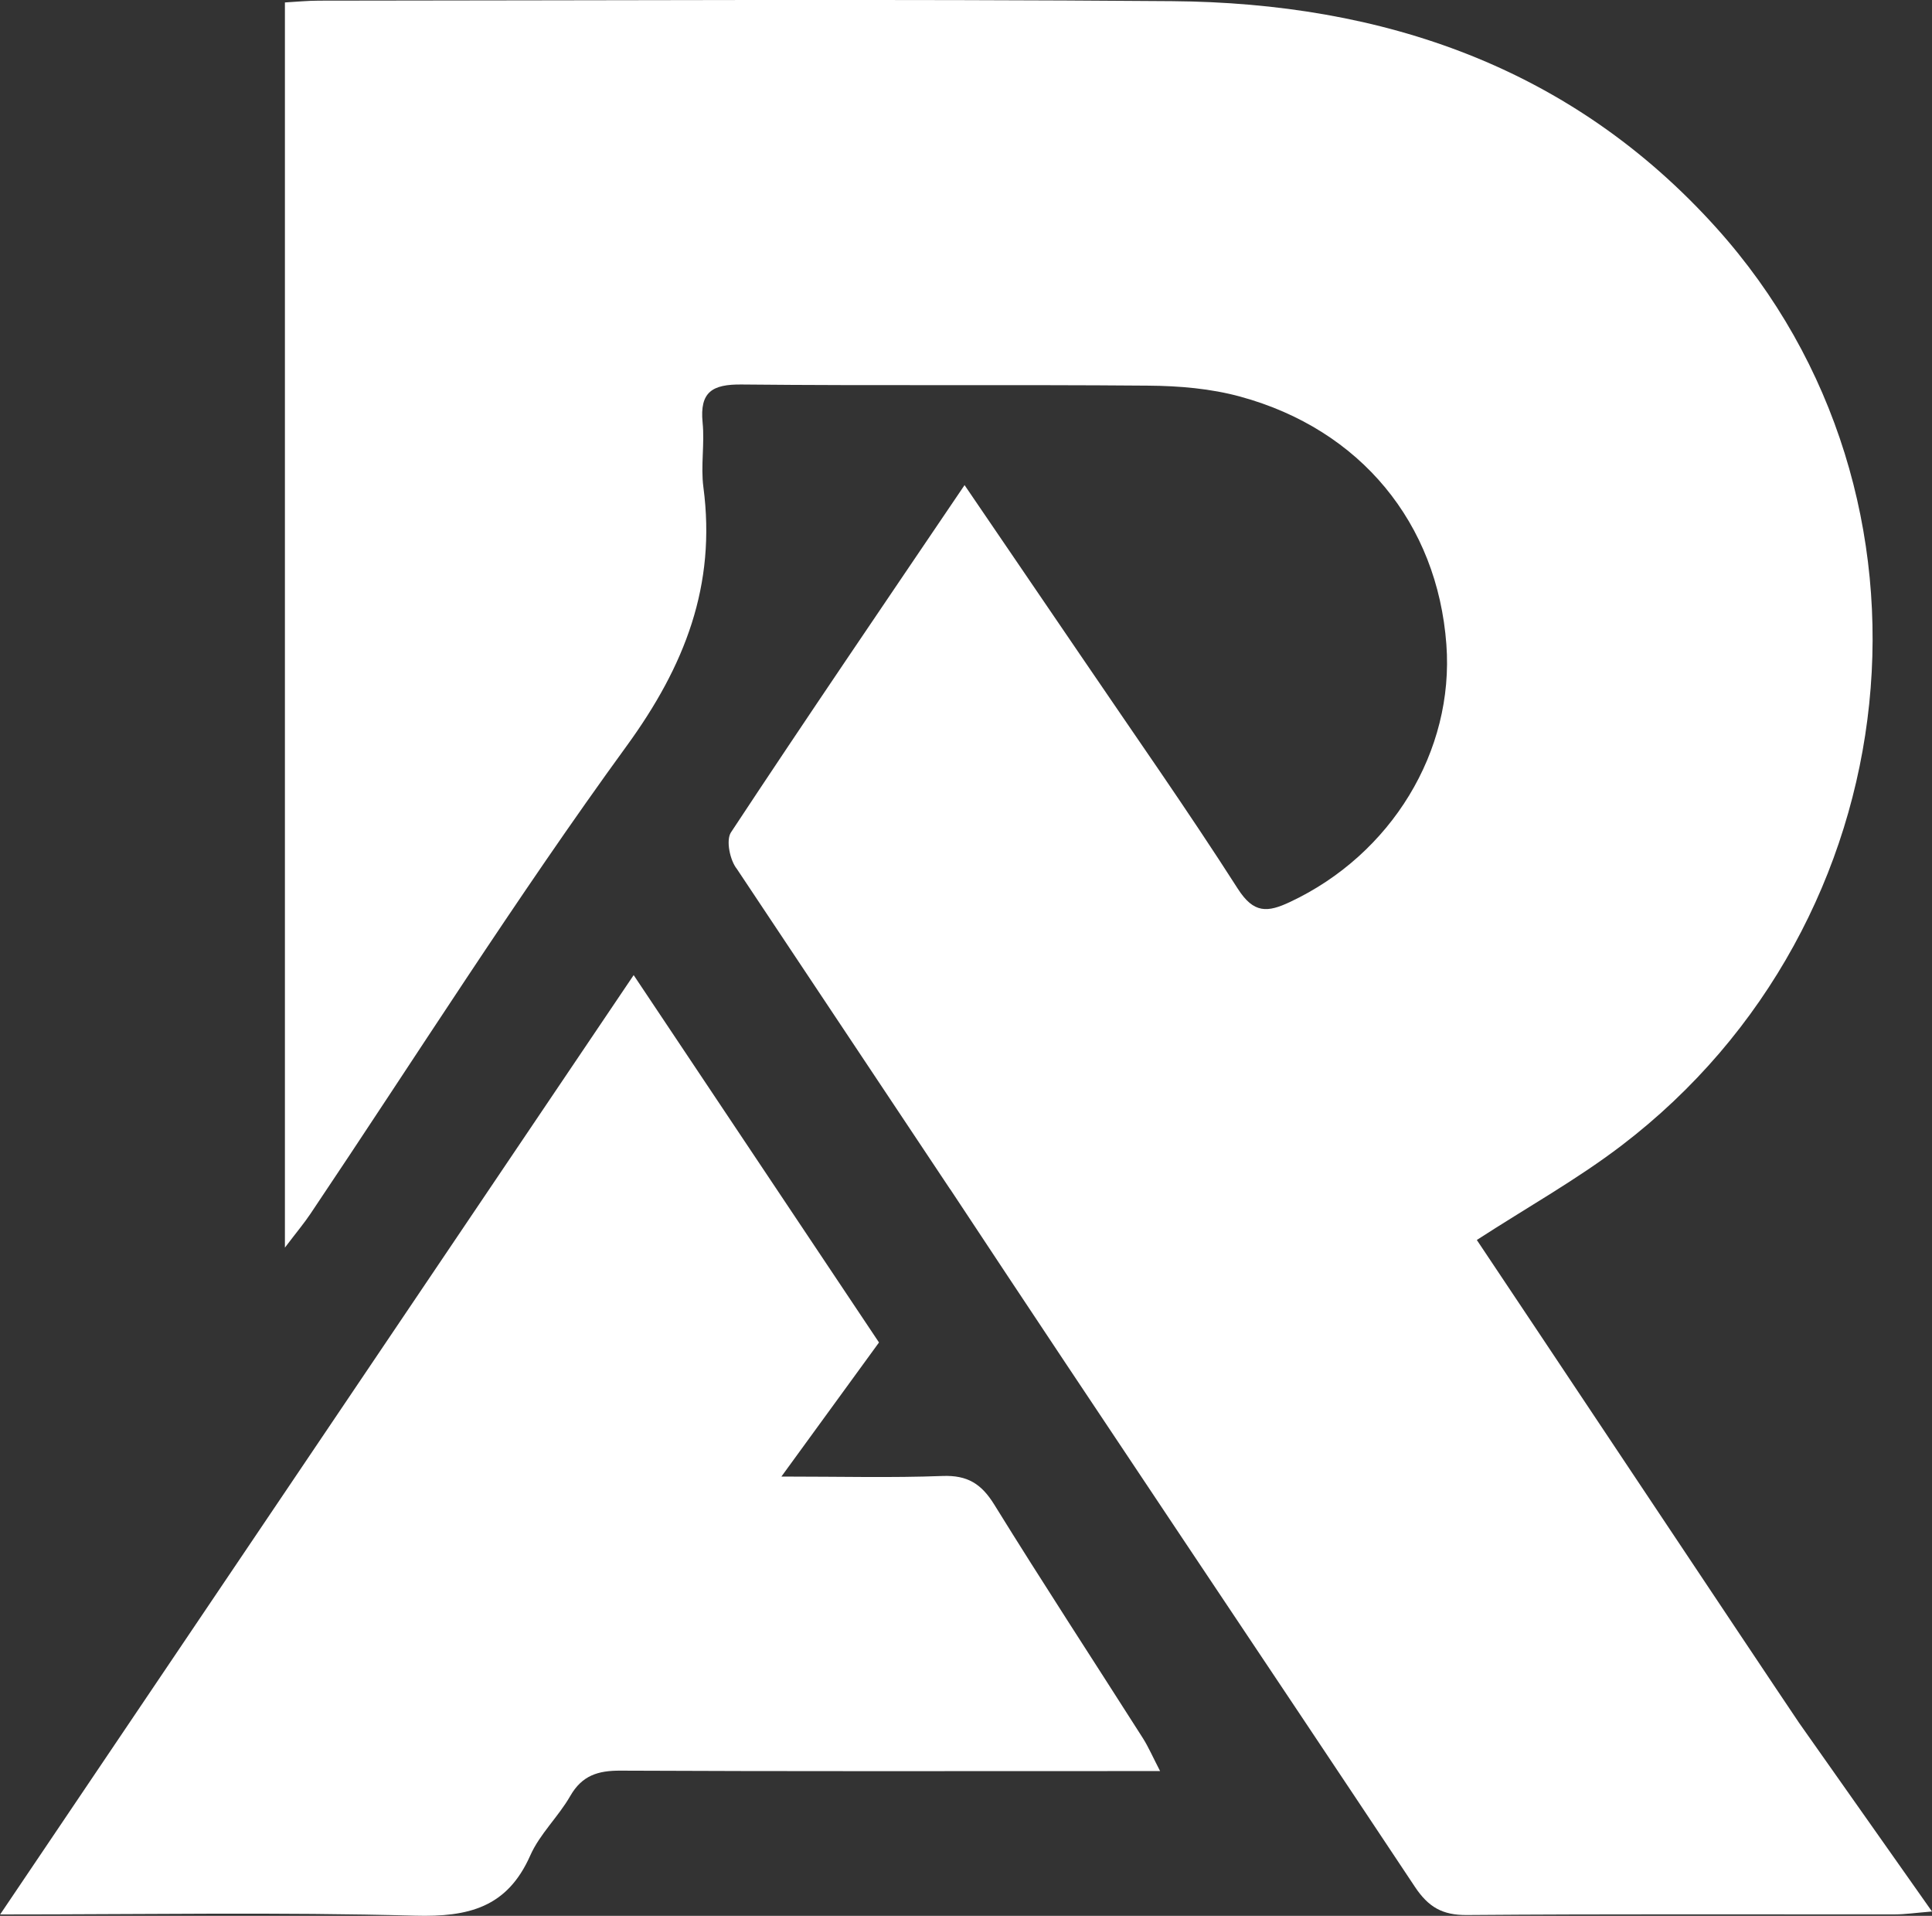 <svg xmlns="http://www.w3.org/2000/svg" id="b" viewBox="430.11 108.77 268.46 266.18"><rect x="430.11" y="108.77" width="268.46" height="266.18" fill="#333333" stroke="none"/><g id="c"><path d="m698.57,374.35c-2.35.19-3.74.4-5.12.4-19.83.02-39.67-.07-59.5.09-3.41.03-5.36-1.1-7.24-3.93-21.5-32.36-43.21-64.58-64.62-97,.03.05.06.11.1.17l-29.68-44.57c-.97-1.19-1.55-4-.83-5.09,10.54-15.98,21.32-31.79,32.46-48.25,5.57,8.18,10.89,15.97,16.19,23.76,7.3,10.75,14.78,21.38,21.78,32.32,2.22,3.47,4.13,3.31,7.27,1.83,14.04-6.59,22.82-20.93,21.71-35.78-1.25-16.82-11.9-29.85-28.62-34.42-4.11-1.13-8.54-1.5-12.83-1.53-18.83-.16-37.66.03-56.49-.16-4.06-.04-5.83,1.02-5.41,5.29.3,2.97-.28,6.03.11,8.98,1.8,13.63-2.57,24.83-10.67,35.96-15.37,21.13-29.35,43.28-43.93,64.99-.87,1.3-1.89,2.51-3.55,4.7V109.11c1.57-.09,3.17-.25,4.76-.25,39.5-.02,79-.24,118.49.07,29.35.23,55.53,9.14,75.65,31.49,33.61,37.35,27.43,96.52-13.15,127.49-6.18,4.72-13.04,8.55-20.13,13.14,5.18,7.71,39.43,59.18,44.8,67.12,6.33,8.98,12.13,17.22,18.45,26.18Z" fill="#fff" stroke-width="0"/><path id="d" d="m430.13,374.76c29.66-43.97,58.59-86.87,88.03-130.51,11.51,17.24,22.73,34.03,34.09,51.04-4.33,5.94-8.58,11.79-13.56,18.63,8.24,0,15.33.19,22.39-.08,3.45-.13,5.4,1.08,7.19,3.98,6.74,10.9,13.76,21.63,20.65,32.45.77,1.22,1.35,2.56,2.39,4.57-2.47,0-4.23,0-5.99,0-22.99,0-45.98.05-68.98-.06-3.14-.02-5.35.67-6.99,3.52-1.65,2.88-4.24,5.28-5.56,8.27-3.2,7.24-8.61,8.56-16,8.36-18.79-.51-37.6-.17-57.68-.17Z" fill="#fff" stroke-width="0"/></g></svg>
